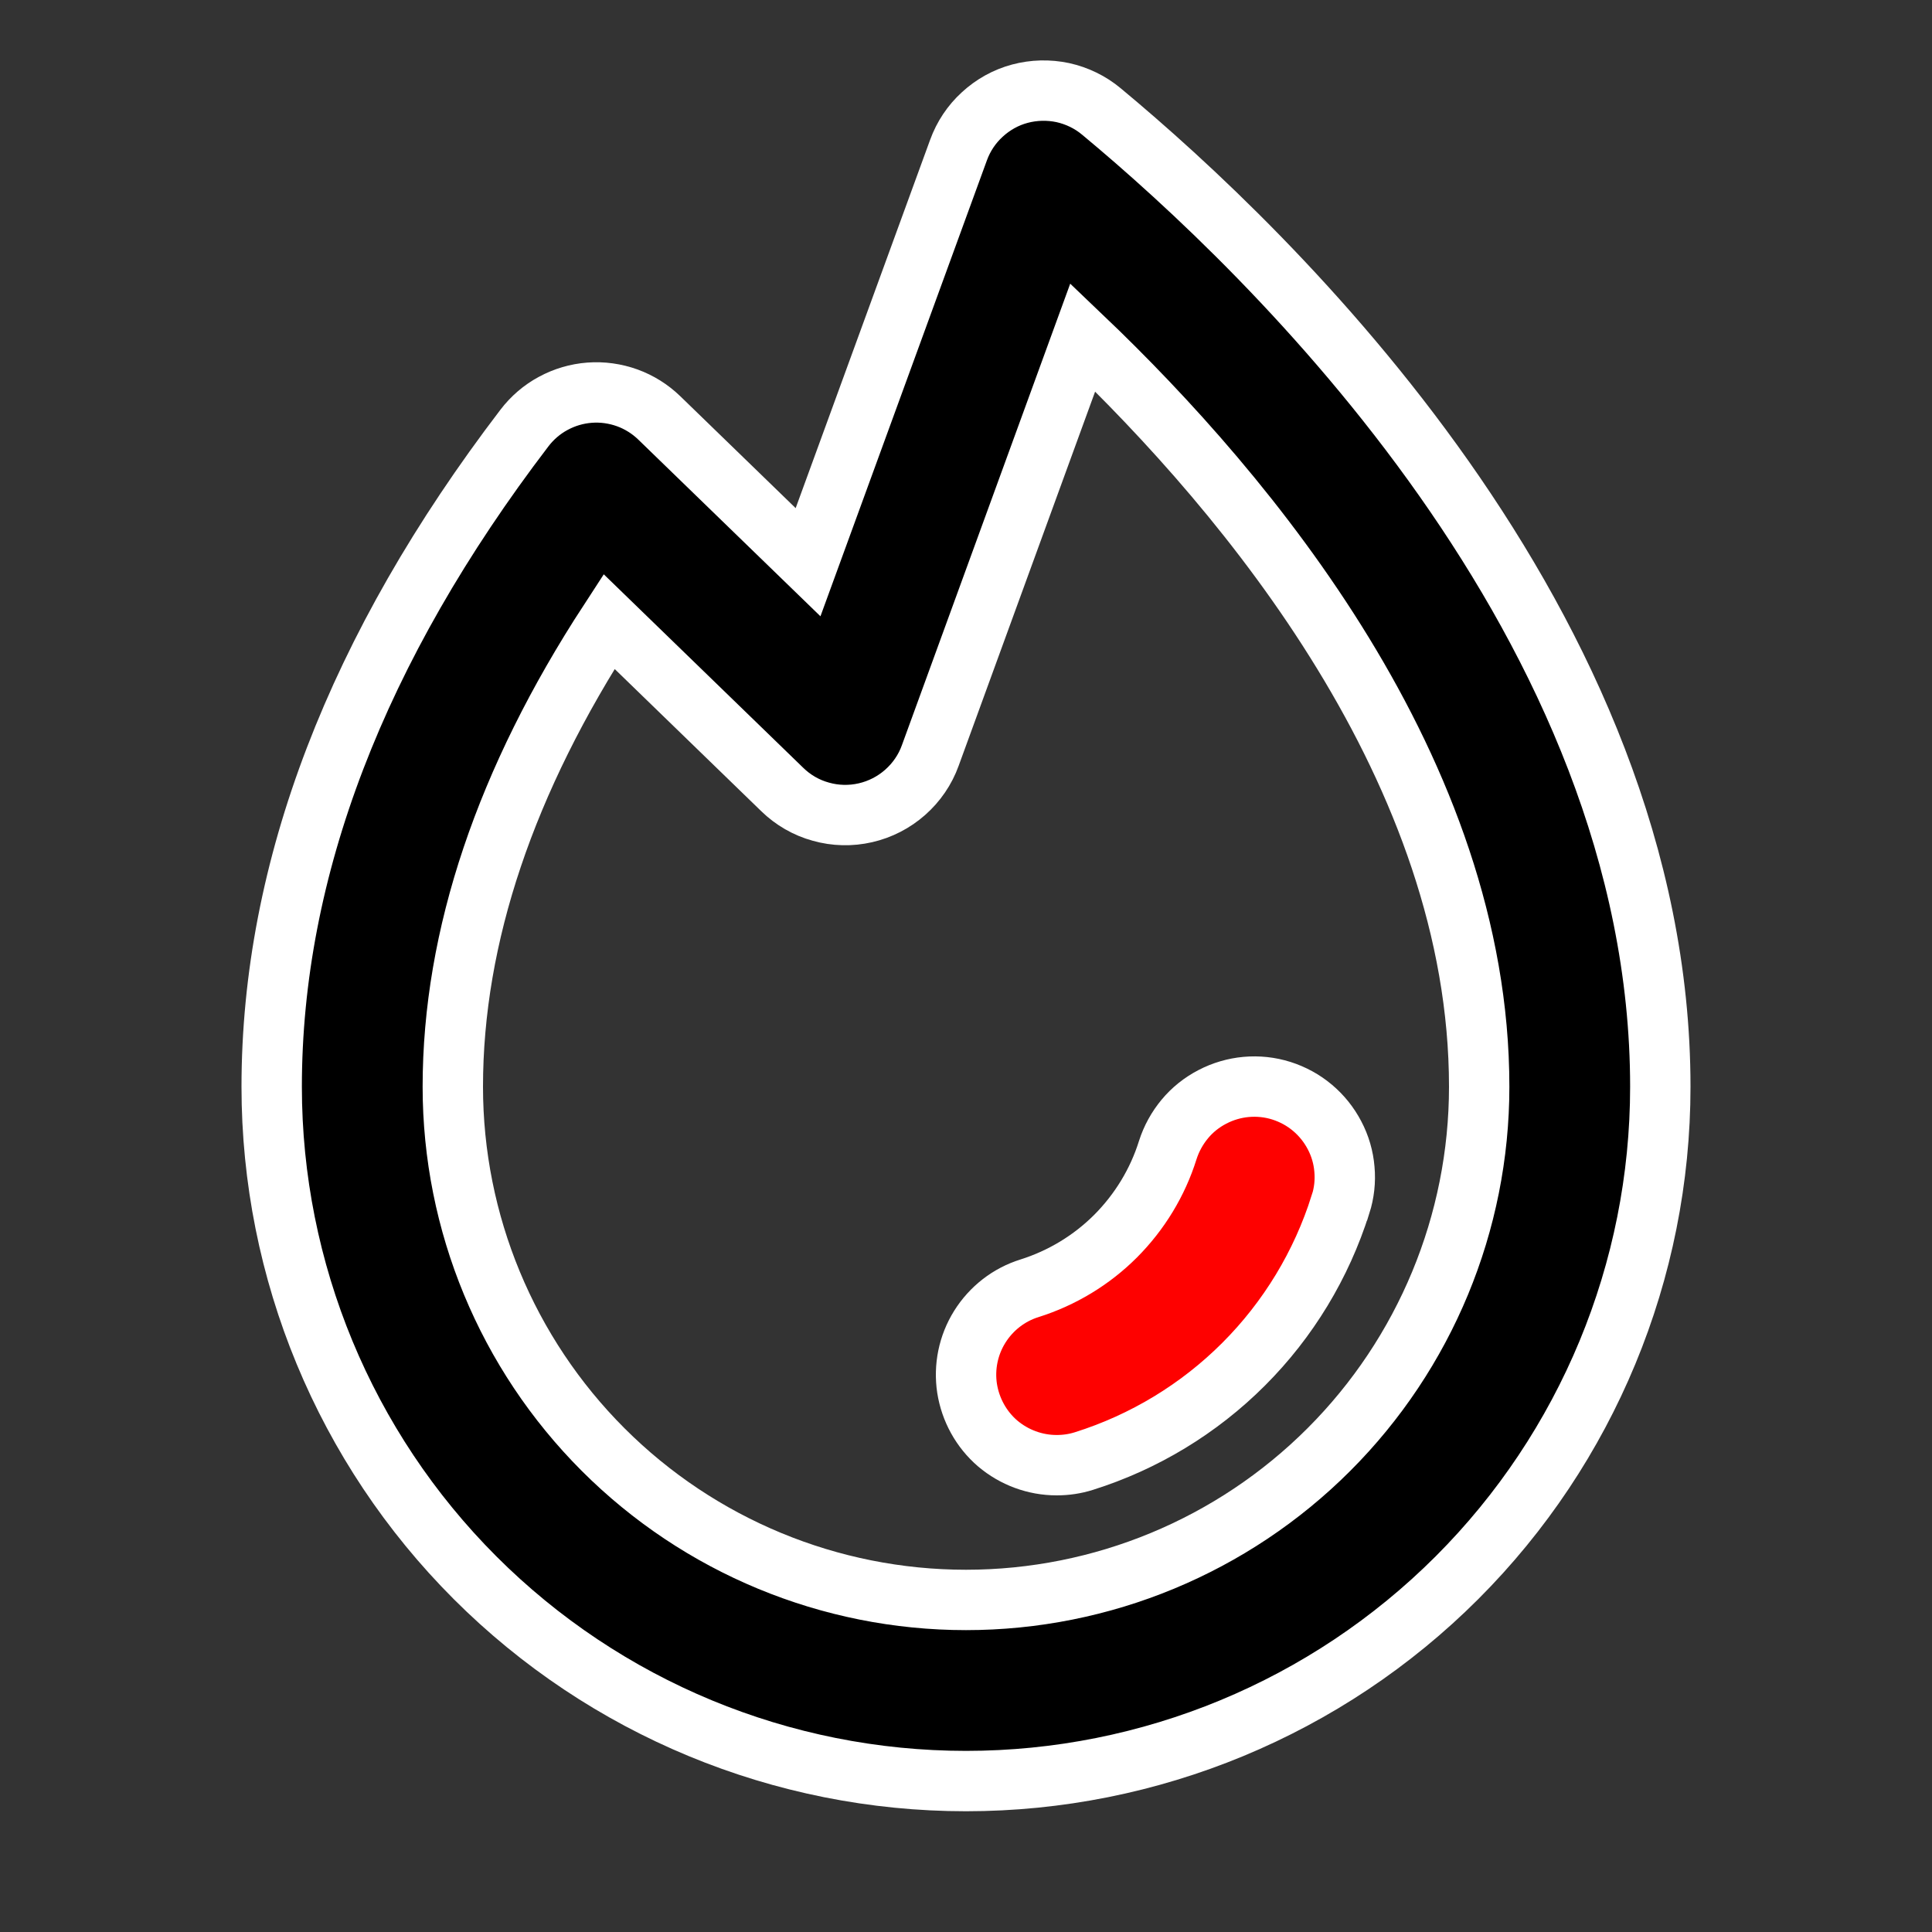 <svg width="16" height="16" viewBox="0 0 16 16" fill="none" xmlns="http://www.w3.org/2000/svg">
<rect x="0" y="0" width="16" height="16" fill="#333333" stroke="none"/>
<path fill-rule="evenodd" clip-rule="evenodd" d="M12.066 13.066C13.144 11.988 13.75 10.525 13.75 9C13.75 5.178 10.512 2.078 9.121 0.923C9.029 0.846 8.919 0.793 8.802 0.767C8.684 0.742 8.562 0.745 8.446 0.776C8.33 0.807 8.224 0.866 8.135 0.948C8.046 1.029 7.979 1.13 7.938 1.243L6.692 4.656L5.461 3.462C5.385 3.388 5.294 3.331 5.195 3.295C5.095 3.259 4.989 3.244 4.883 3.252C4.777 3.26 4.675 3.29 4.581 3.341C4.488 3.391 4.407 3.461 4.343 3.545C2.954 5.364 2.25 7.199 2.25 9C2.25 10.525 2.856 11.988 3.934 13.066C5.012 14.144 6.475 14.75 8 14.75C9.525 14.75 10.988 14.144 12.066 13.066ZM8.967 2.794C10.337 4.101 12.25 6.393 12.25 9C12.25 10.127 11.802 11.208 11.005 12.005C10.208 12.802 9.127 13.25 8 13.25C6.873 13.25 5.792 12.802 4.995 12.005C4.198 11.208 3.75 10.127 3.75 9C3.75 7.754 4.188 6.461 5.044 5.147L6.478 6.538C6.567 6.625 6.677 6.689 6.798 6.722C6.918 6.756 7.045 6.759 7.167 6.731C7.289 6.703 7.402 6.645 7.496 6.562C7.59 6.479 7.662 6.374 7.704 6.257L8.967 2.794Z" fill="black"/>
<path d="M11.101 9.975C10.944 10.474 10.669 10.928 10.299 11.298C9.929 11.668 9.475 11.943 8.976 12.1C8.903 12.123 8.828 12.134 8.751 12.134C8.572 12.134 8.399 12.07 8.262 11.954C8.126 11.837 8.037 11.675 8.009 11.498C7.982 11.321 8.019 11.14 8.114 10.988C8.209 10.836 8.355 10.722 8.526 10.669C8.795 10.584 9.04 10.436 9.239 10.237C9.438 10.037 9.587 9.793 9.671 9.524C9.701 9.43 9.749 9.343 9.812 9.267C9.875 9.191 9.953 9.129 10.04 9.084C10.216 8.992 10.422 8.973 10.612 9.033C10.706 9.063 10.793 9.11 10.869 9.174C10.944 9.237 11.006 9.314 11.052 9.402C11.098 9.489 11.126 9.585 11.134 9.683C11.143 9.781 11.132 9.88 11.102 9.974L11.101 9.975Z" fill="#FE0100"/>
<path fill-rule="evenodd" clip-rule="evenodd" d="M12.066 13.066C13.144 11.988 13.75 10.525 13.75 9C13.75 5.178 10.512 2.078 9.121 0.923C9.029 0.846 8.919 0.793 8.802 0.767C8.684 0.742 8.562 0.745 8.446 0.776C8.33 0.807 8.224 0.866 8.135 0.948C8.046 1.029 7.979 1.13 7.938 1.243L6.692 4.656L5.461 3.462C5.385 3.388 5.294 3.331 5.195 3.295C5.095 3.259 4.989 3.244 4.883 3.252C4.777 3.26 4.675 3.29 4.581 3.341C4.488 3.391 4.407 3.461 4.343 3.545C2.954 5.364 2.25 7.199 2.25 9C2.25 10.525 2.856 11.988 3.934 13.066C5.012 14.144 6.475 14.75 8 14.75C9.525 14.75 10.988 14.144 12.066 13.066ZM8.967 2.794C10.337 4.101 12.25 6.393 12.25 9C12.25 10.127 11.802 11.208 11.005 12.005C10.208 12.802 9.127 13.25 8 13.25C6.873 13.25 5.792 12.802 4.995 12.005C4.198 11.208 3.75 10.127 3.75 9C3.75 7.754 4.188 6.461 5.044 5.147L6.478 6.538C6.567 6.625 6.677 6.689 6.798 6.722C6.918 6.756 7.045 6.759 7.167 6.731C7.289 6.703 7.402 6.645 7.496 6.562C7.59 6.479 7.662 6.374 7.704 6.257L8.967 2.794Z" stroke="white" stroke-width="0.5"/>
<path d="M11.101 9.975C10.944 10.474 10.669 10.928 10.299 11.298C9.929 11.668 9.475 11.943 8.976 12.1C8.903 12.123 8.828 12.134 8.751 12.134C8.572 12.134 8.399 12.07 8.262 11.954C8.126 11.837 8.037 11.675 8.009 11.498C7.982 11.321 8.019 11.14 8.114 10.988C8.209 10.836 8.355 10.722 8.526 10.669C8.795 10.584 9.04 10.436 9.239 10.237C9.438 10.037 9.587 9.793 9.671 9.524C9.701 9.43 9.749 9.343 9.812 9.267C9.875 9.191 9.953 9.129 10.04 9.084C10.216 8.992 10.422 8.973 10.612 9.033C10.706 9.063 10.793 9.11 10.869 9.174C10.944 9.237 11.006 9.314 11.052 9.402C11.098 9.489 11.126 9.585 11.134 9.683C11.143 9.781 11.132 9.88 11.102 9.974L11.101 9.975Z" stroke="white" stroke-width="0.5"/>
</svg>
